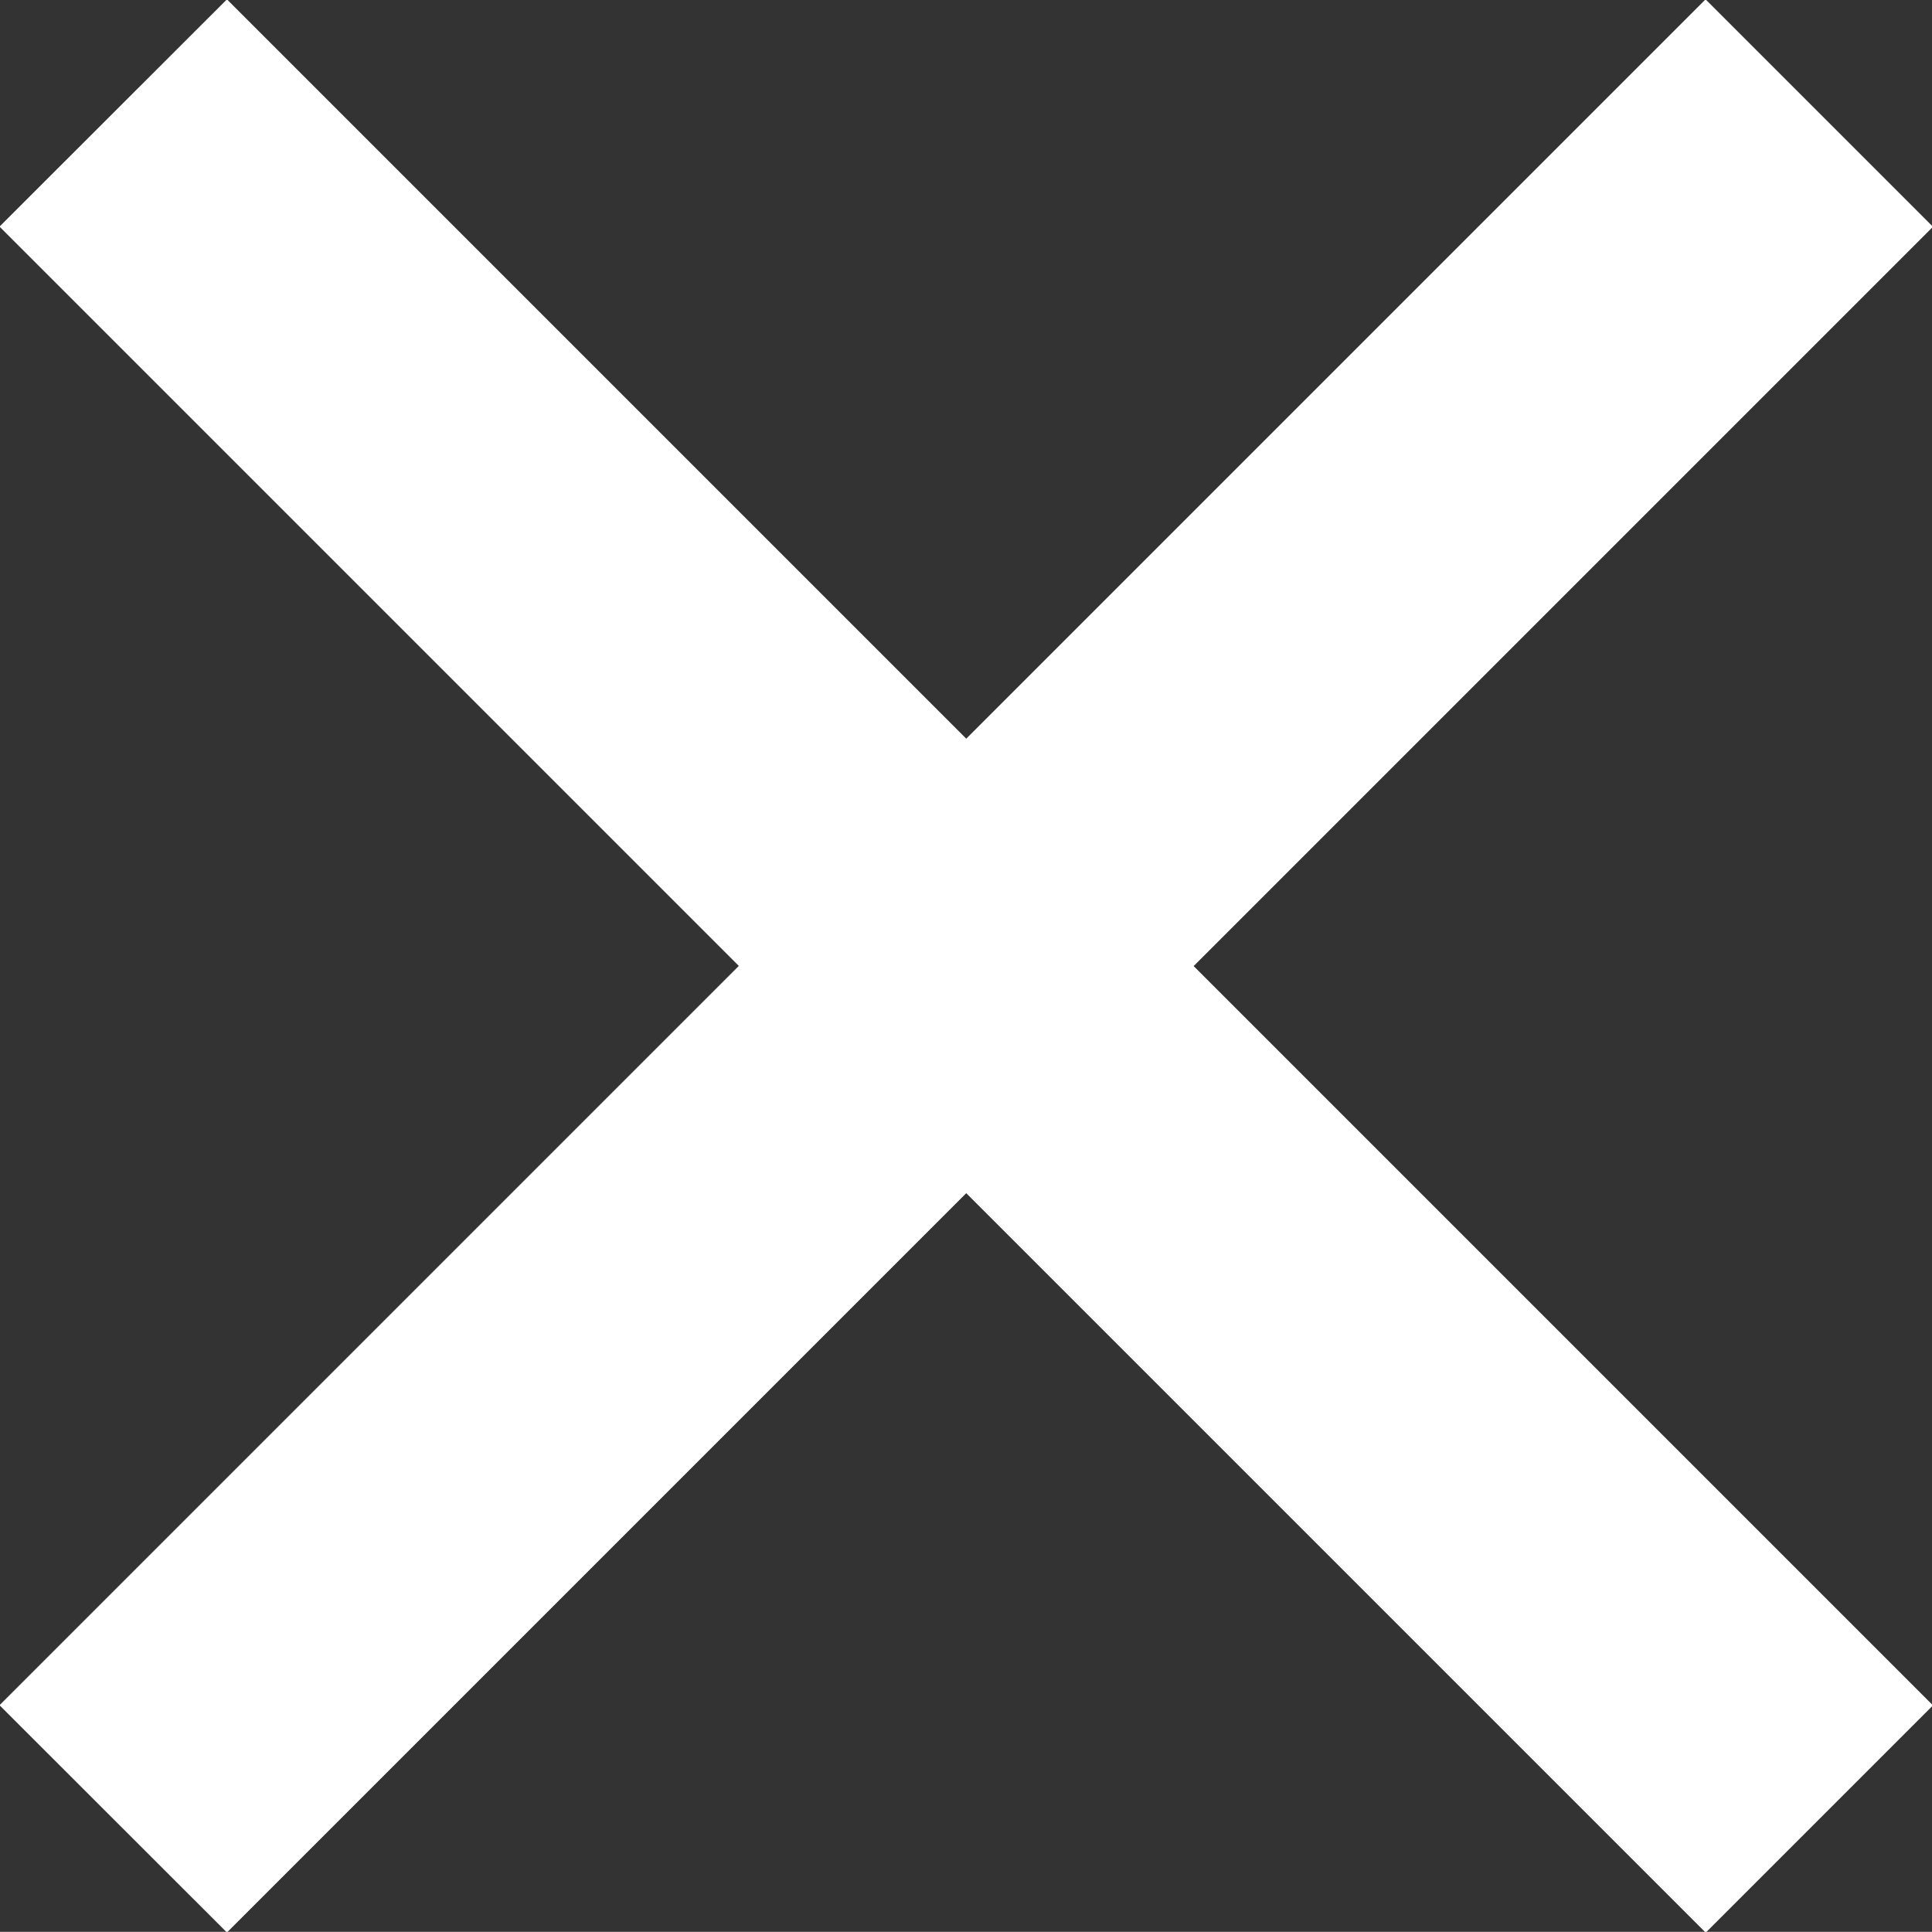 <svg xmlns="http://www.w3.org/2000/svg" width="12.021" height="12.02" viewBox="0 0 12.021 12.02">
  <rect x="0" y="0" width="12.021" height="12.02" fill="#333333" stroke="none"/>
  <g id="x" transform="translate(-1831.989 -1544.49)">
    <path id="Union_2" data-name="Union 2" d="M-3572.989-3142.576l-4.6,4.6-1.415-1.414,4.6-4.6-4.6-4.6,1.415-1.414,4.6,4.6,4.6-4.6,1.415,1.415-4.6,4.6,4.6,4.6-1.414,1.414Z" transform="translate(5410.99 4694.49)" fill="#fff"/>
  </g>
</svg>
